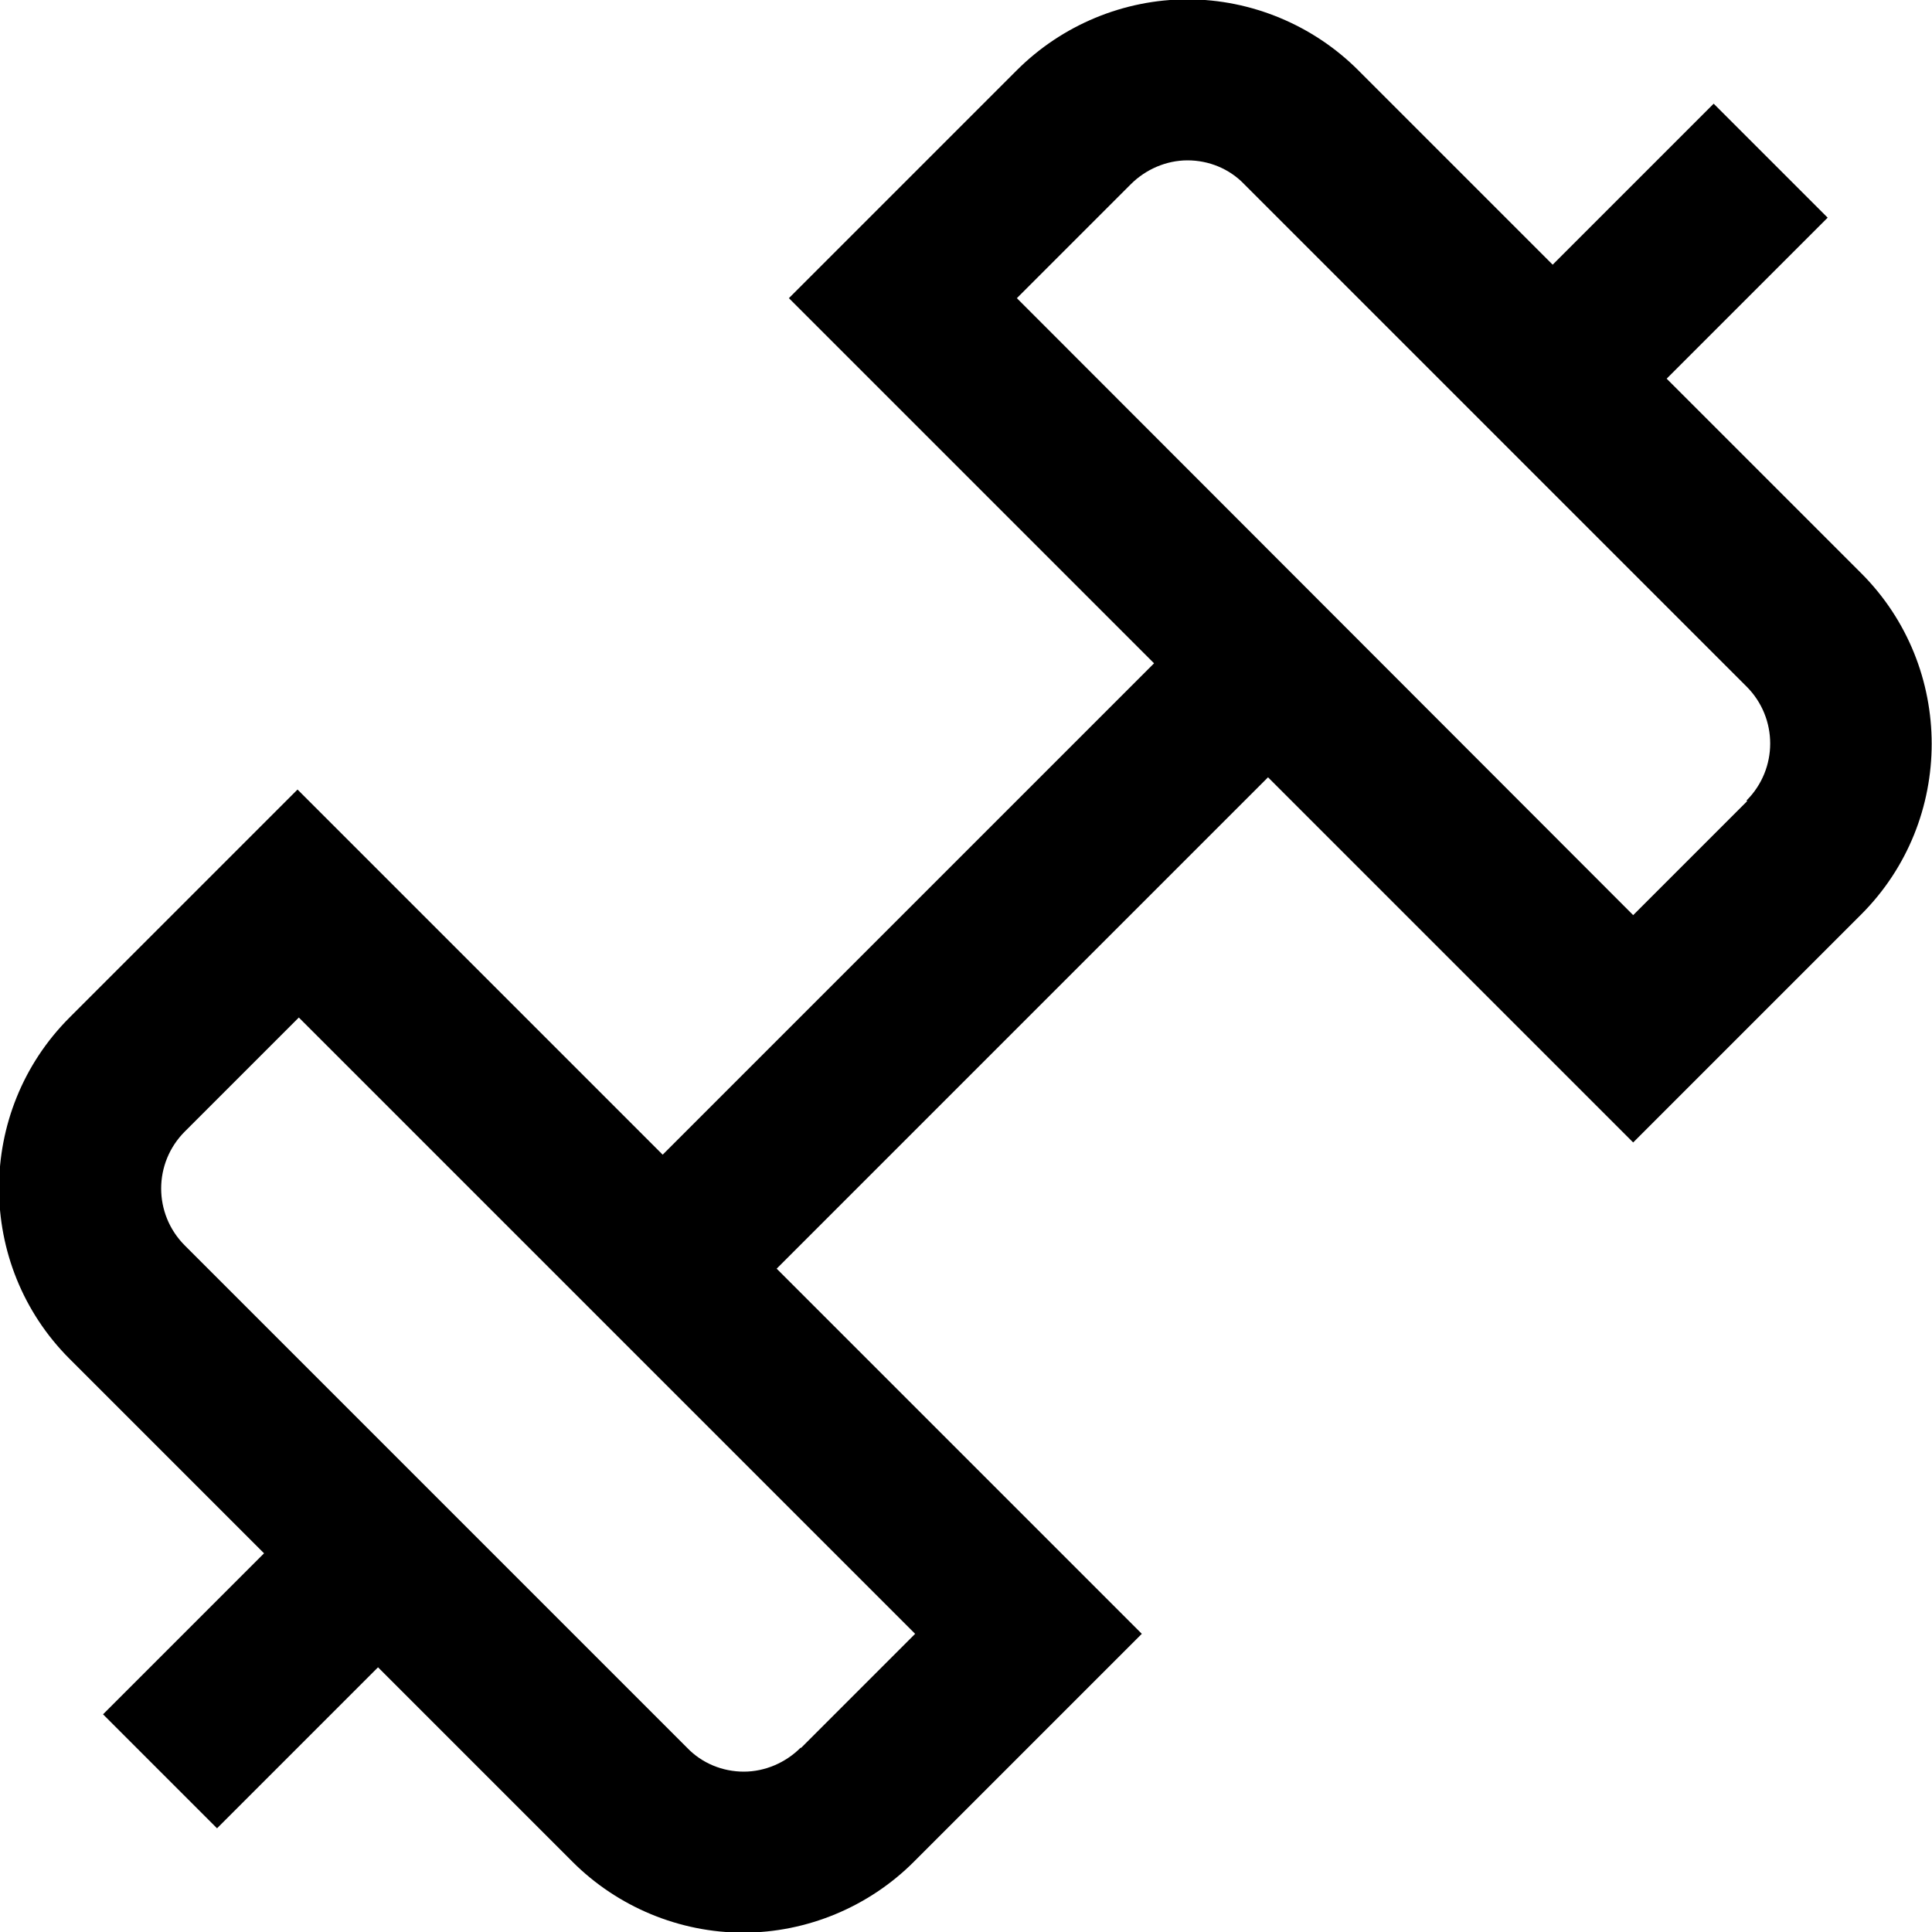 <?xml version="1.0" encoding="UTF-8"?><svg id="Layer_1" xmlns="http://www.w3.org/2000/svg" width="30" height="30" viewBox="0 0 30 30"><defs><style>.cls-1{fill:#000000;}</style></defs><path class="cls-1" d="M27.13,12.44l-1.77,1.77L15.79,4.63l1.77-1.77c.23-.23,.55-.37,.88-.37s.65,.13,.88,.37l7.8,7.8c.49,.49,.49,1.28,0,1.77Zm-14.7,14.7c-.23,.23-.55,.37-.88,.37s-.65-.13-.88-.37l-7.8-7.8c-.49-.49-.49-1.28,0-1.77l1.77-1.77,9.57,9.57-1.77,1.77ZM28.9,8.9l-3.02-3.02,2.5-2.5-1.77-1.77-2.5,2.5-3.02-3.02c-.7-.7-1.66-1.1-2.65-1.1s-1.95,.4-2.65,1.1l-3.54,3.54,5.67,5.67-7.63,7.63-5.67-5.67-3.54,3.54c-1.46,1.46-1.46,3.84,0,5.3l3.02,3.02-2.5,2.5,1.77,1.77,2.5-2.5,3.02,3.02c.7,.7,1.66,1.1,2.65,1.1s1.95-.4,2.65-1.1l3.54-3.54-5.67-5.67,7.63-7.63,5.67,5.67,3.54-3.54c1.46-1.46,1.46-3.84,0-5.3h0Z"/></svg>   